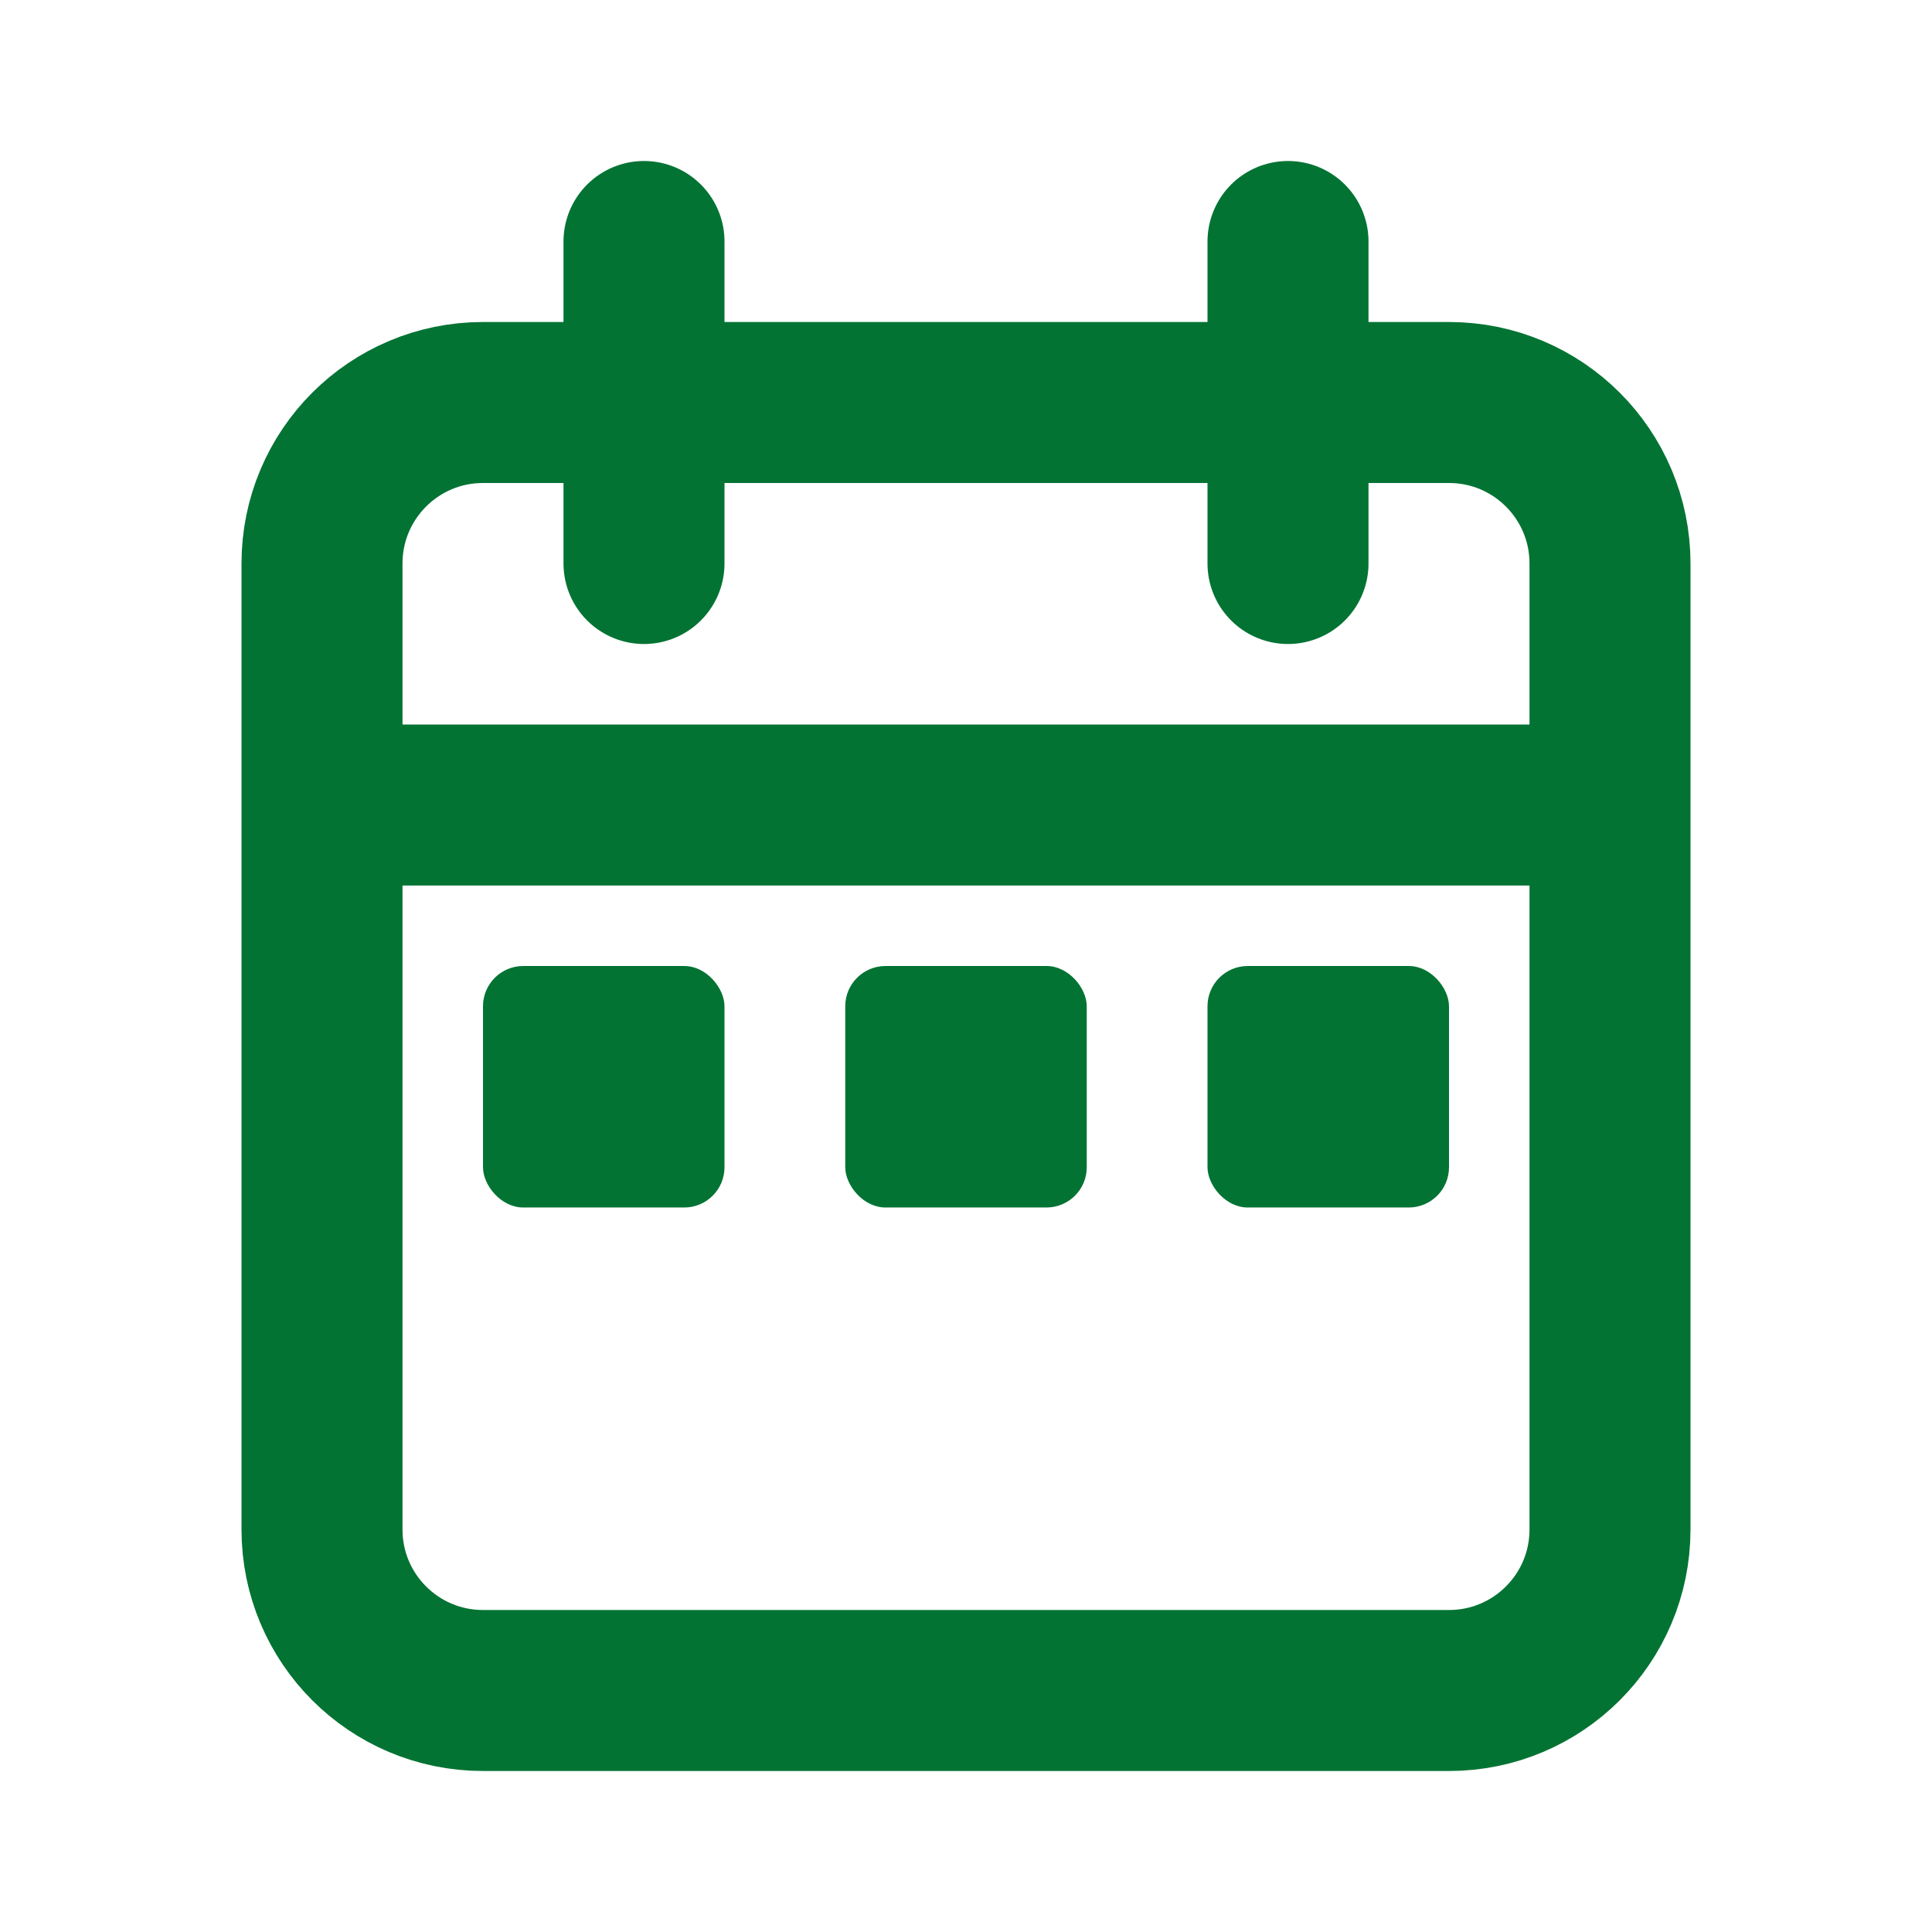 <?xml version="1.0" encoding="utf-8"?><!-- Uploaded to: SVG Repo, www.svgrepo.com, Generator: SVG Repo Mixer Tools -->
<svg width="800px" height="800px" viewBox="0 0 24 24" fill="none" xmlns="http://www.w3.org/2000/svg">
<path d="M20 10V7C20 5.895 19.105 5 18 5H6C4.895 5 4 5.895 4 7V10M20 10V19C20 20.105 19.105 21 18 21H6C4.895 21 4 20.105 4 19V10M20 10H4M8 3V7M16 3V7" stroke="#027333" stroke-width="2" stroke-linecap="round"/>
<rect x="6" y="12" width="3" height="3" rx="0.5" fill="#027333"/>
<rect x="10.5" y="12" width="3" height="3" rx="0.5" fill="#027333"/>
<rect x="15" y="12" width="3" height="3" rx="0.5" fill="#027333"/>
</svg>